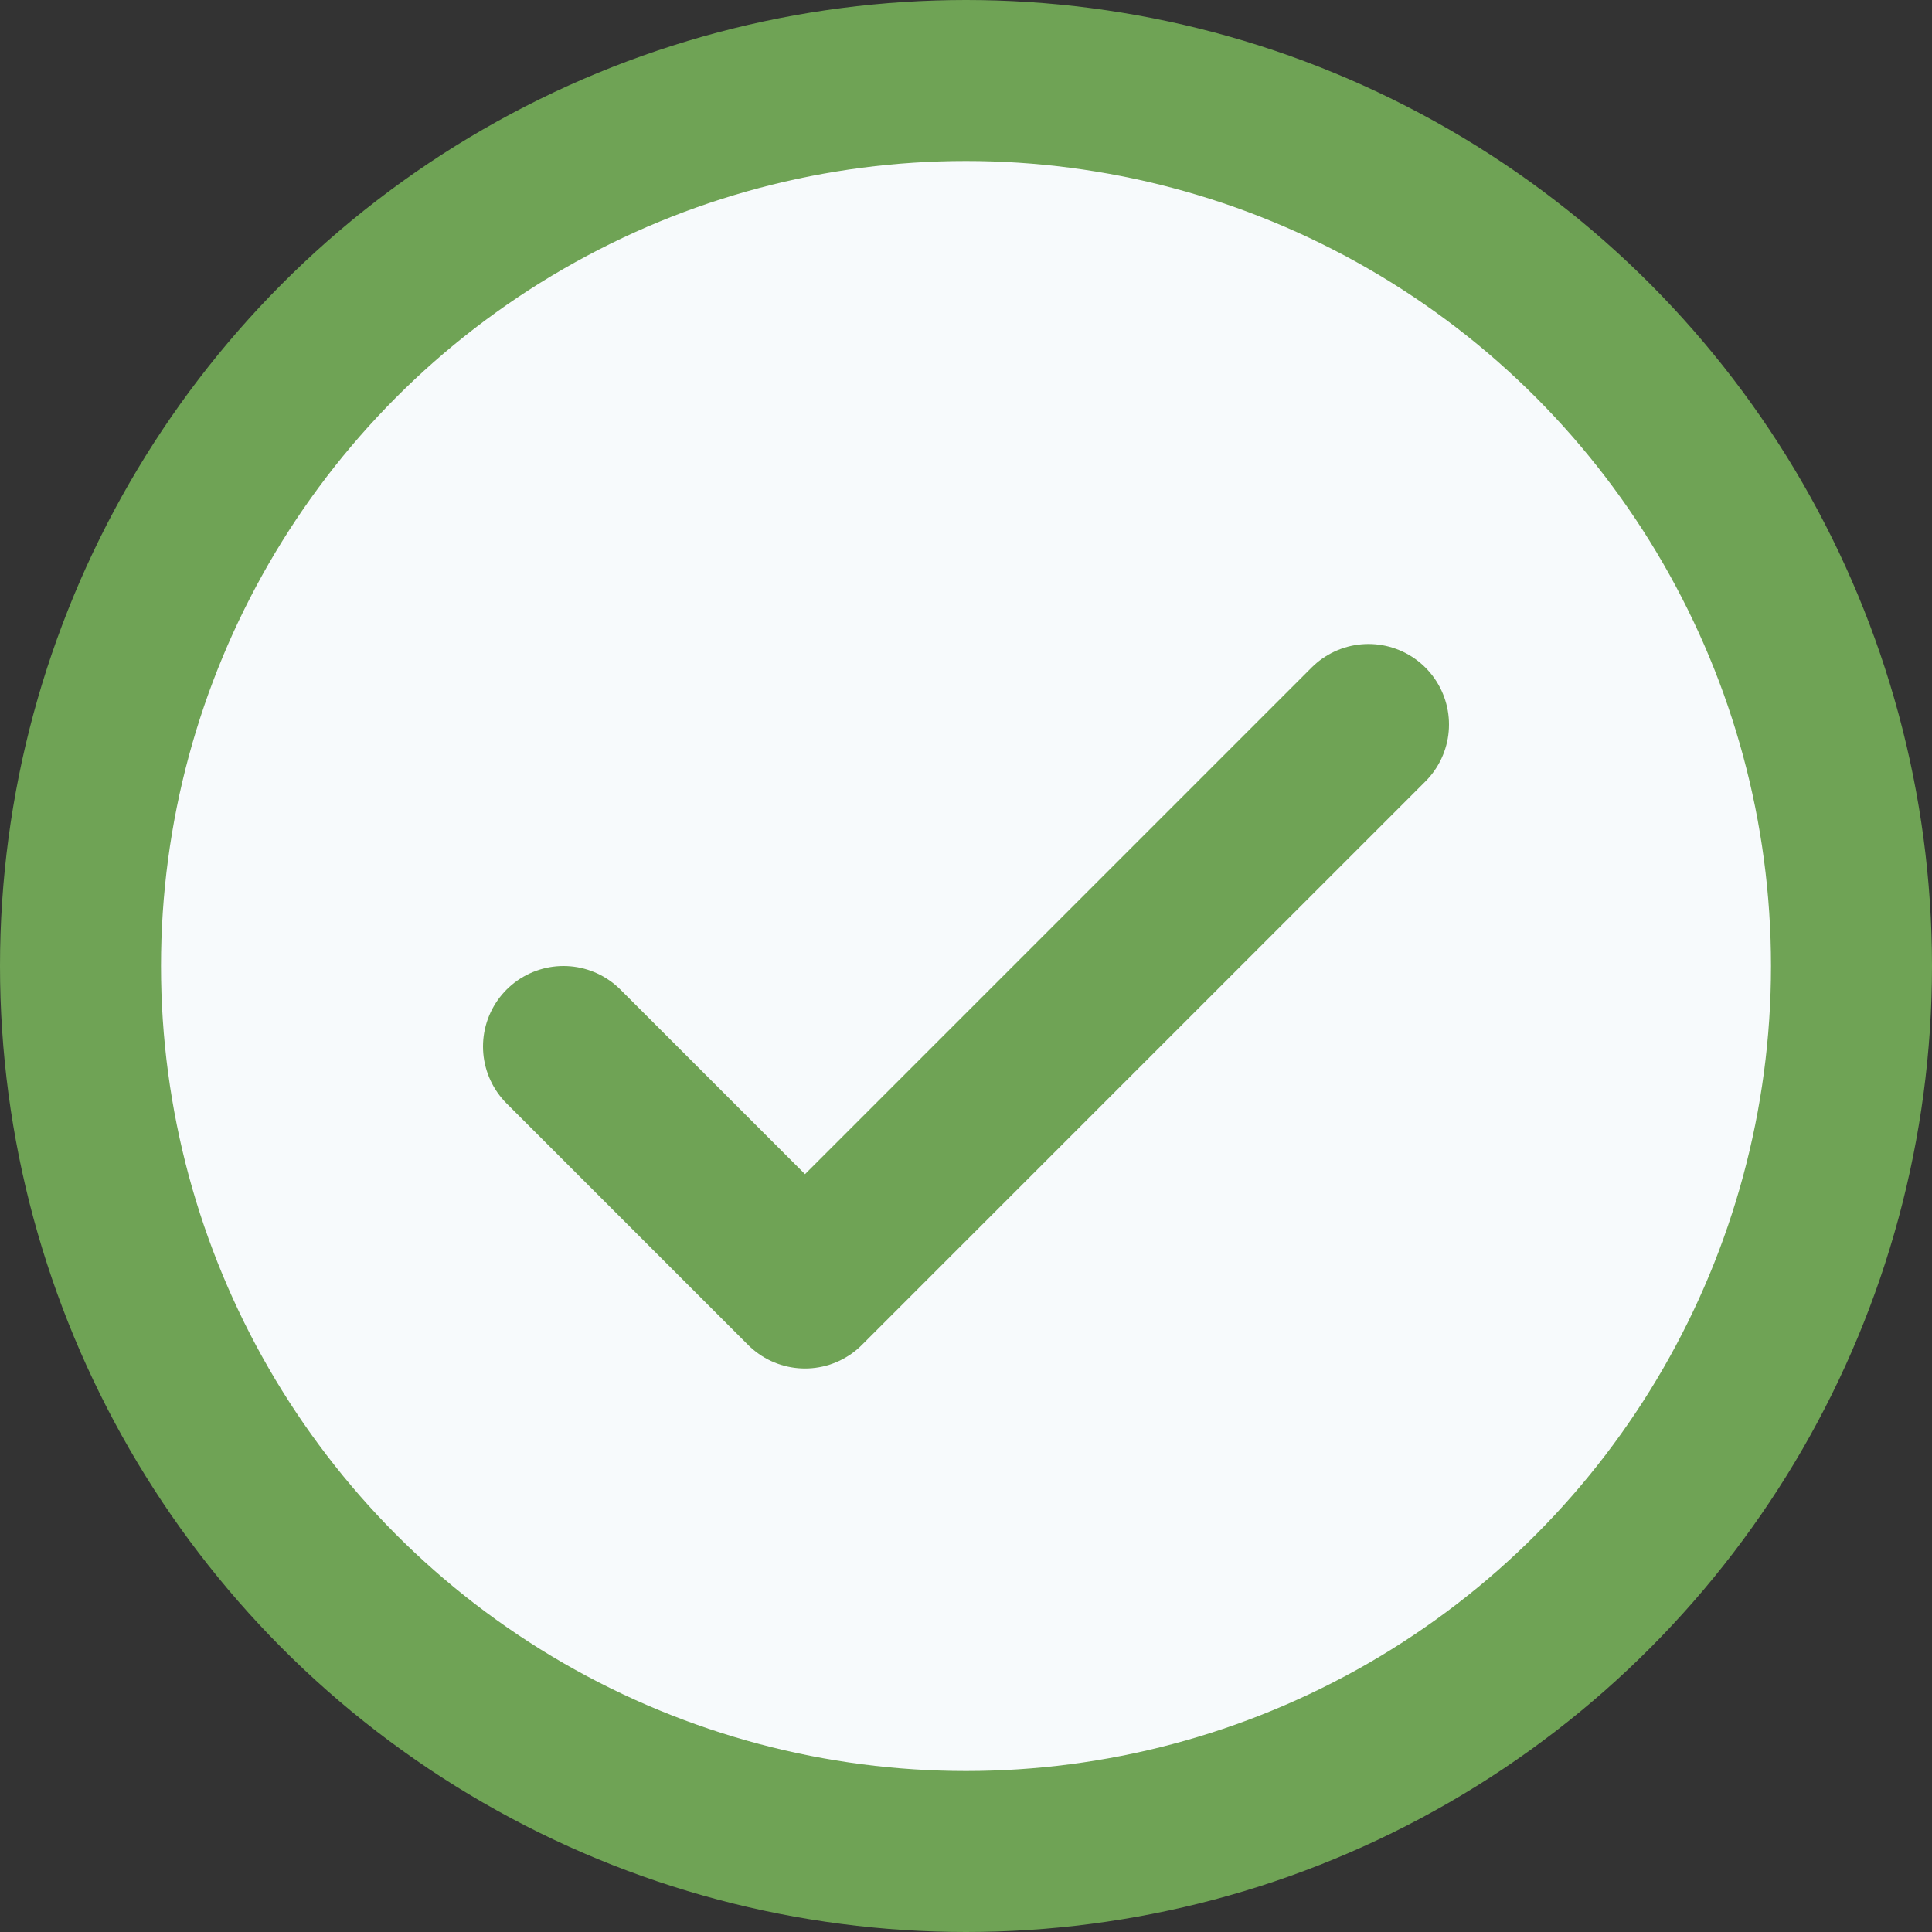 <?xml version="1.0" encoding="UTF-8"?>
<svg xmlns="http://www.w3.org/2000/svg" width="24" height="24" viewBox="0 0 24 24"><rect x="0" y="0" width="24" height="24" fill="#333333" stroke="none"/><circle cx="12" cy="12" r="11" fill="#F7FAFC" stroke="#6FA355" stroke-width="2"/><path d="M7 13l3 3 7-7" stroke="#6FA355" stroke-width="2" fill="none" stroke-linecap="round" stroke-linejoin="round"/></svg>